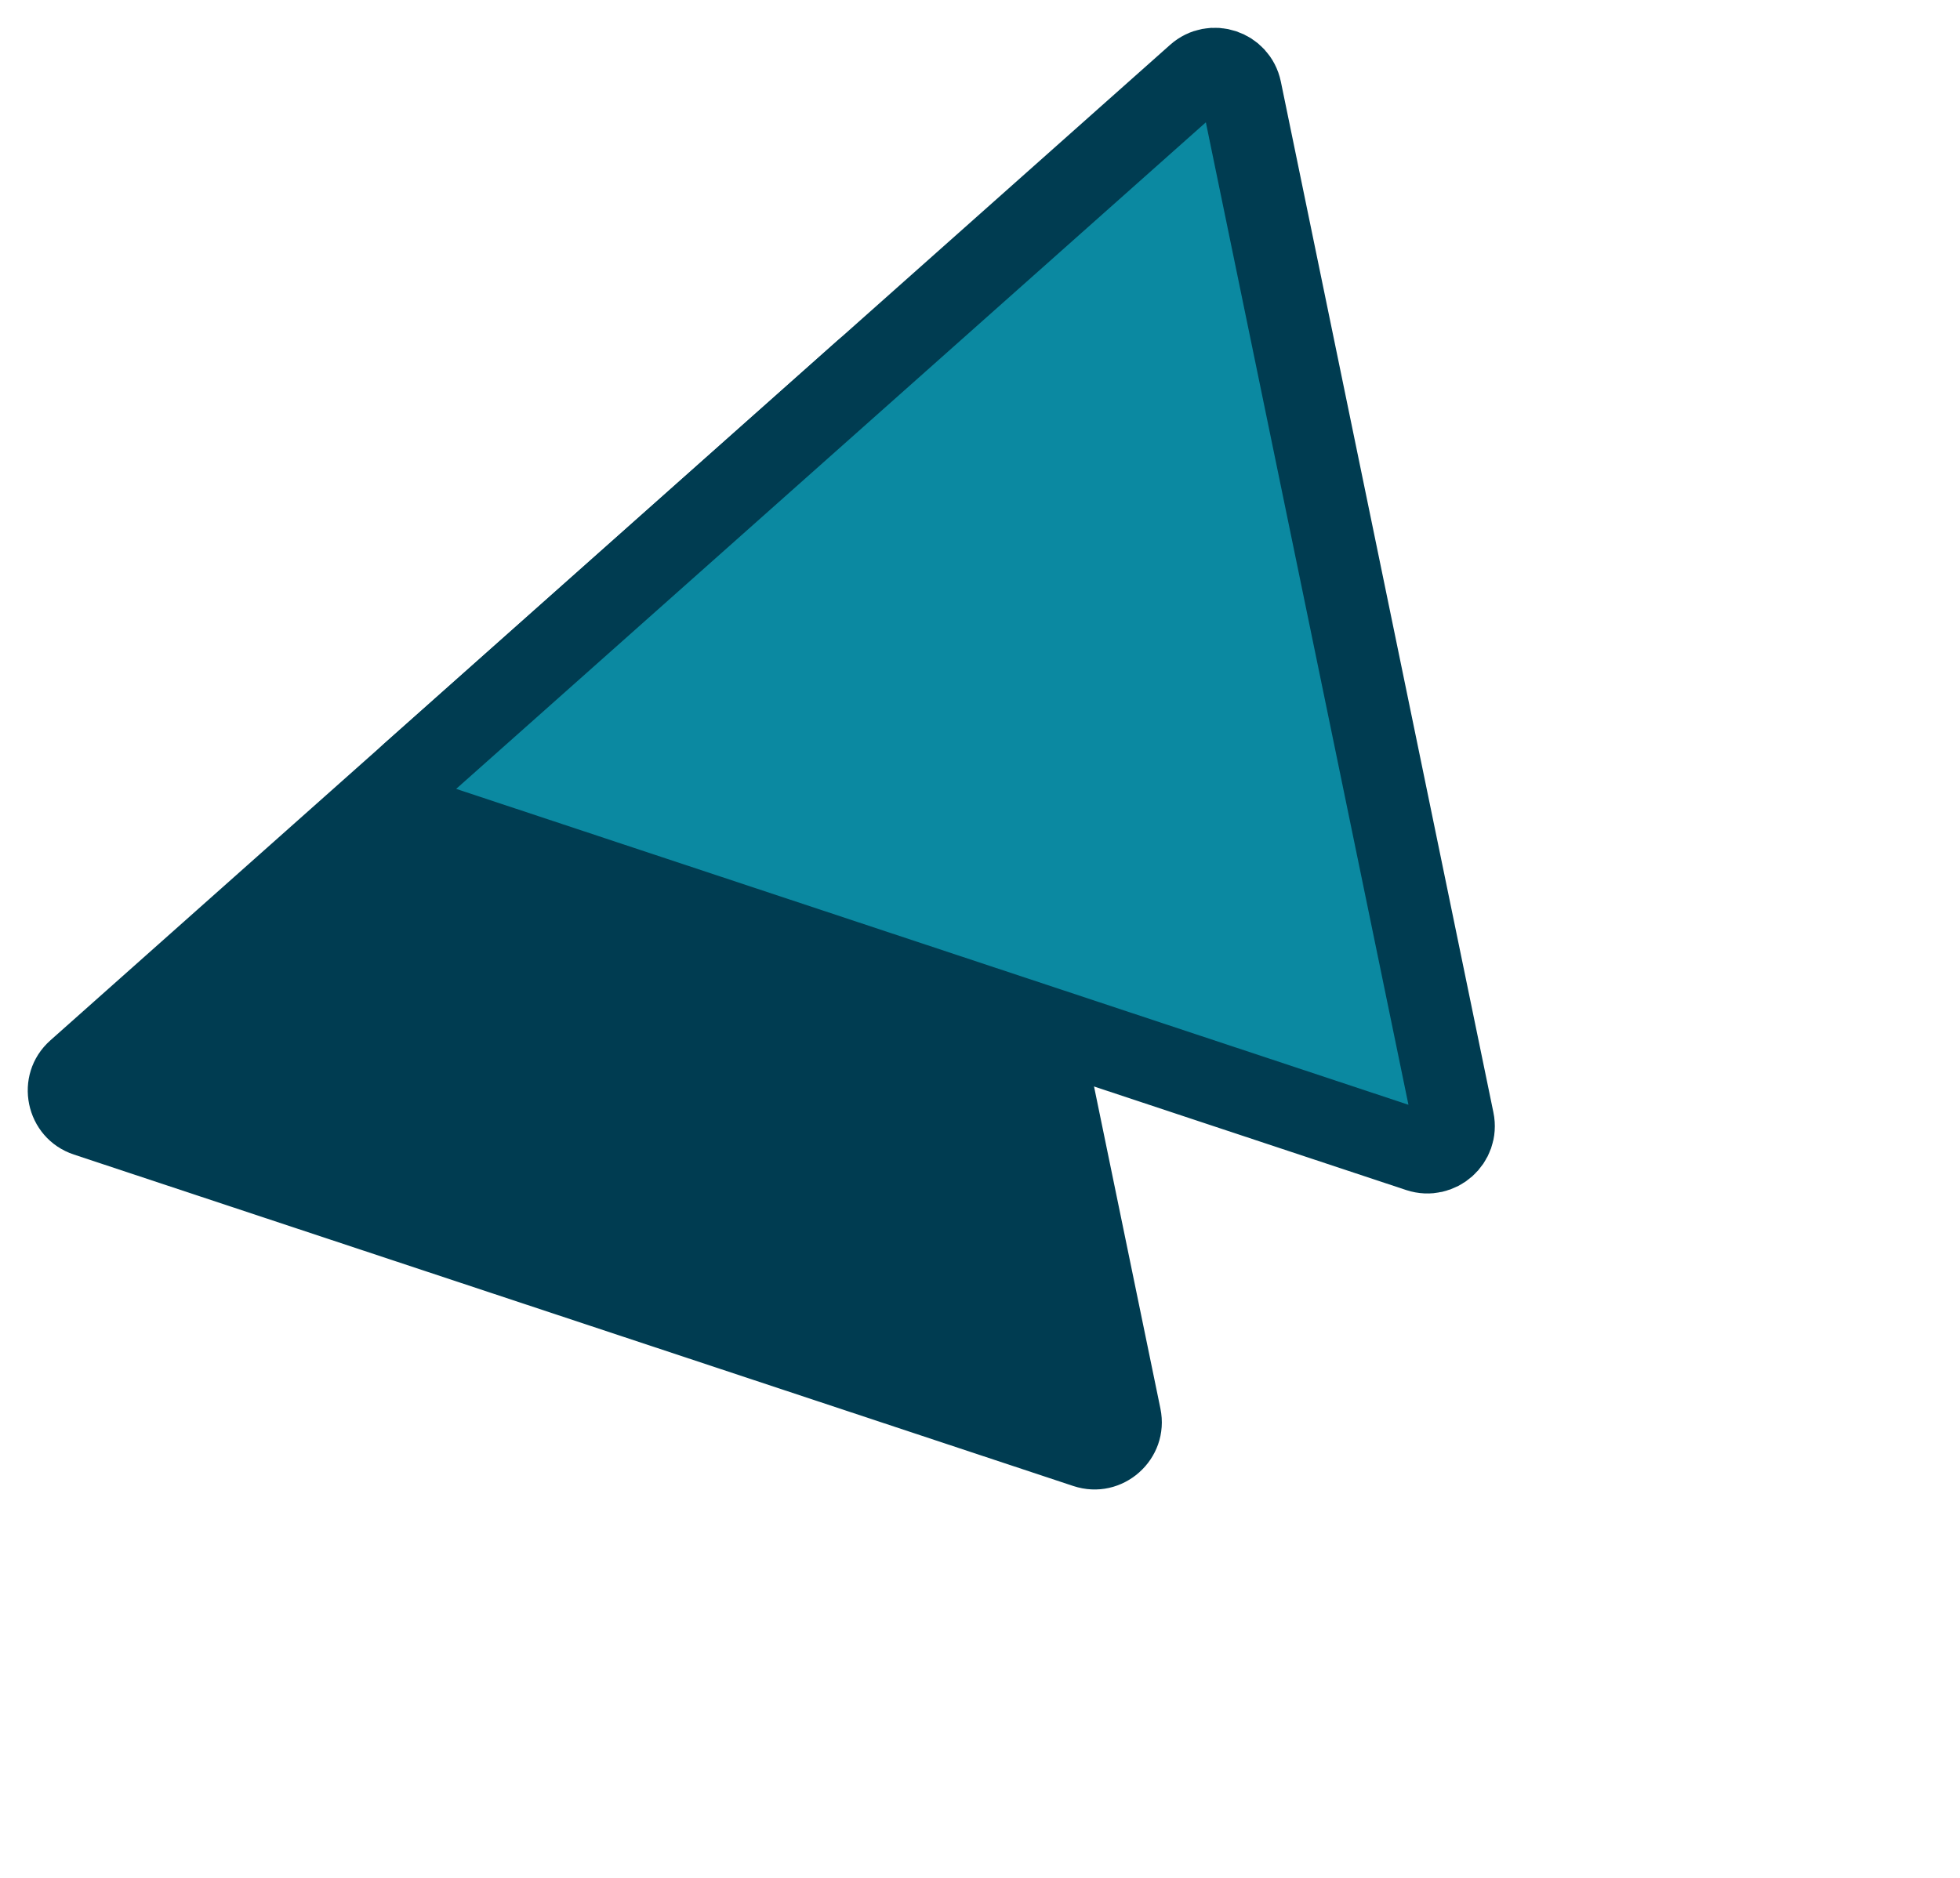 <svg width="24" height="23" viewBox="0 0 24 23" fill="none" xmlns="http://www.w3.org/2000/svg">
<path d="M10.251 4.175C10.725 3.752 11.478 4.002 11.607 4.624L14.209 17.251C14.337 17.873 13.744 18.4 13.141 18.2L0.905 14.141C0.303 13.941 0.142 13.164 0.617 12.742L10.251 4.175Z" fill="#003C51"/>
<path d="M14.66 0.923C14.847 0.756 15.143 0.855 15.194 1.1L17.797 13.726C17.848 13.971 17.613 14.179 17.376 14.101L5.14 10.041C4.903 9.962 4.84 9.656 5.027 9.49L14.66 0.923Z" fill="#0B89A1" stroke="#003C51"/>
</svg>

